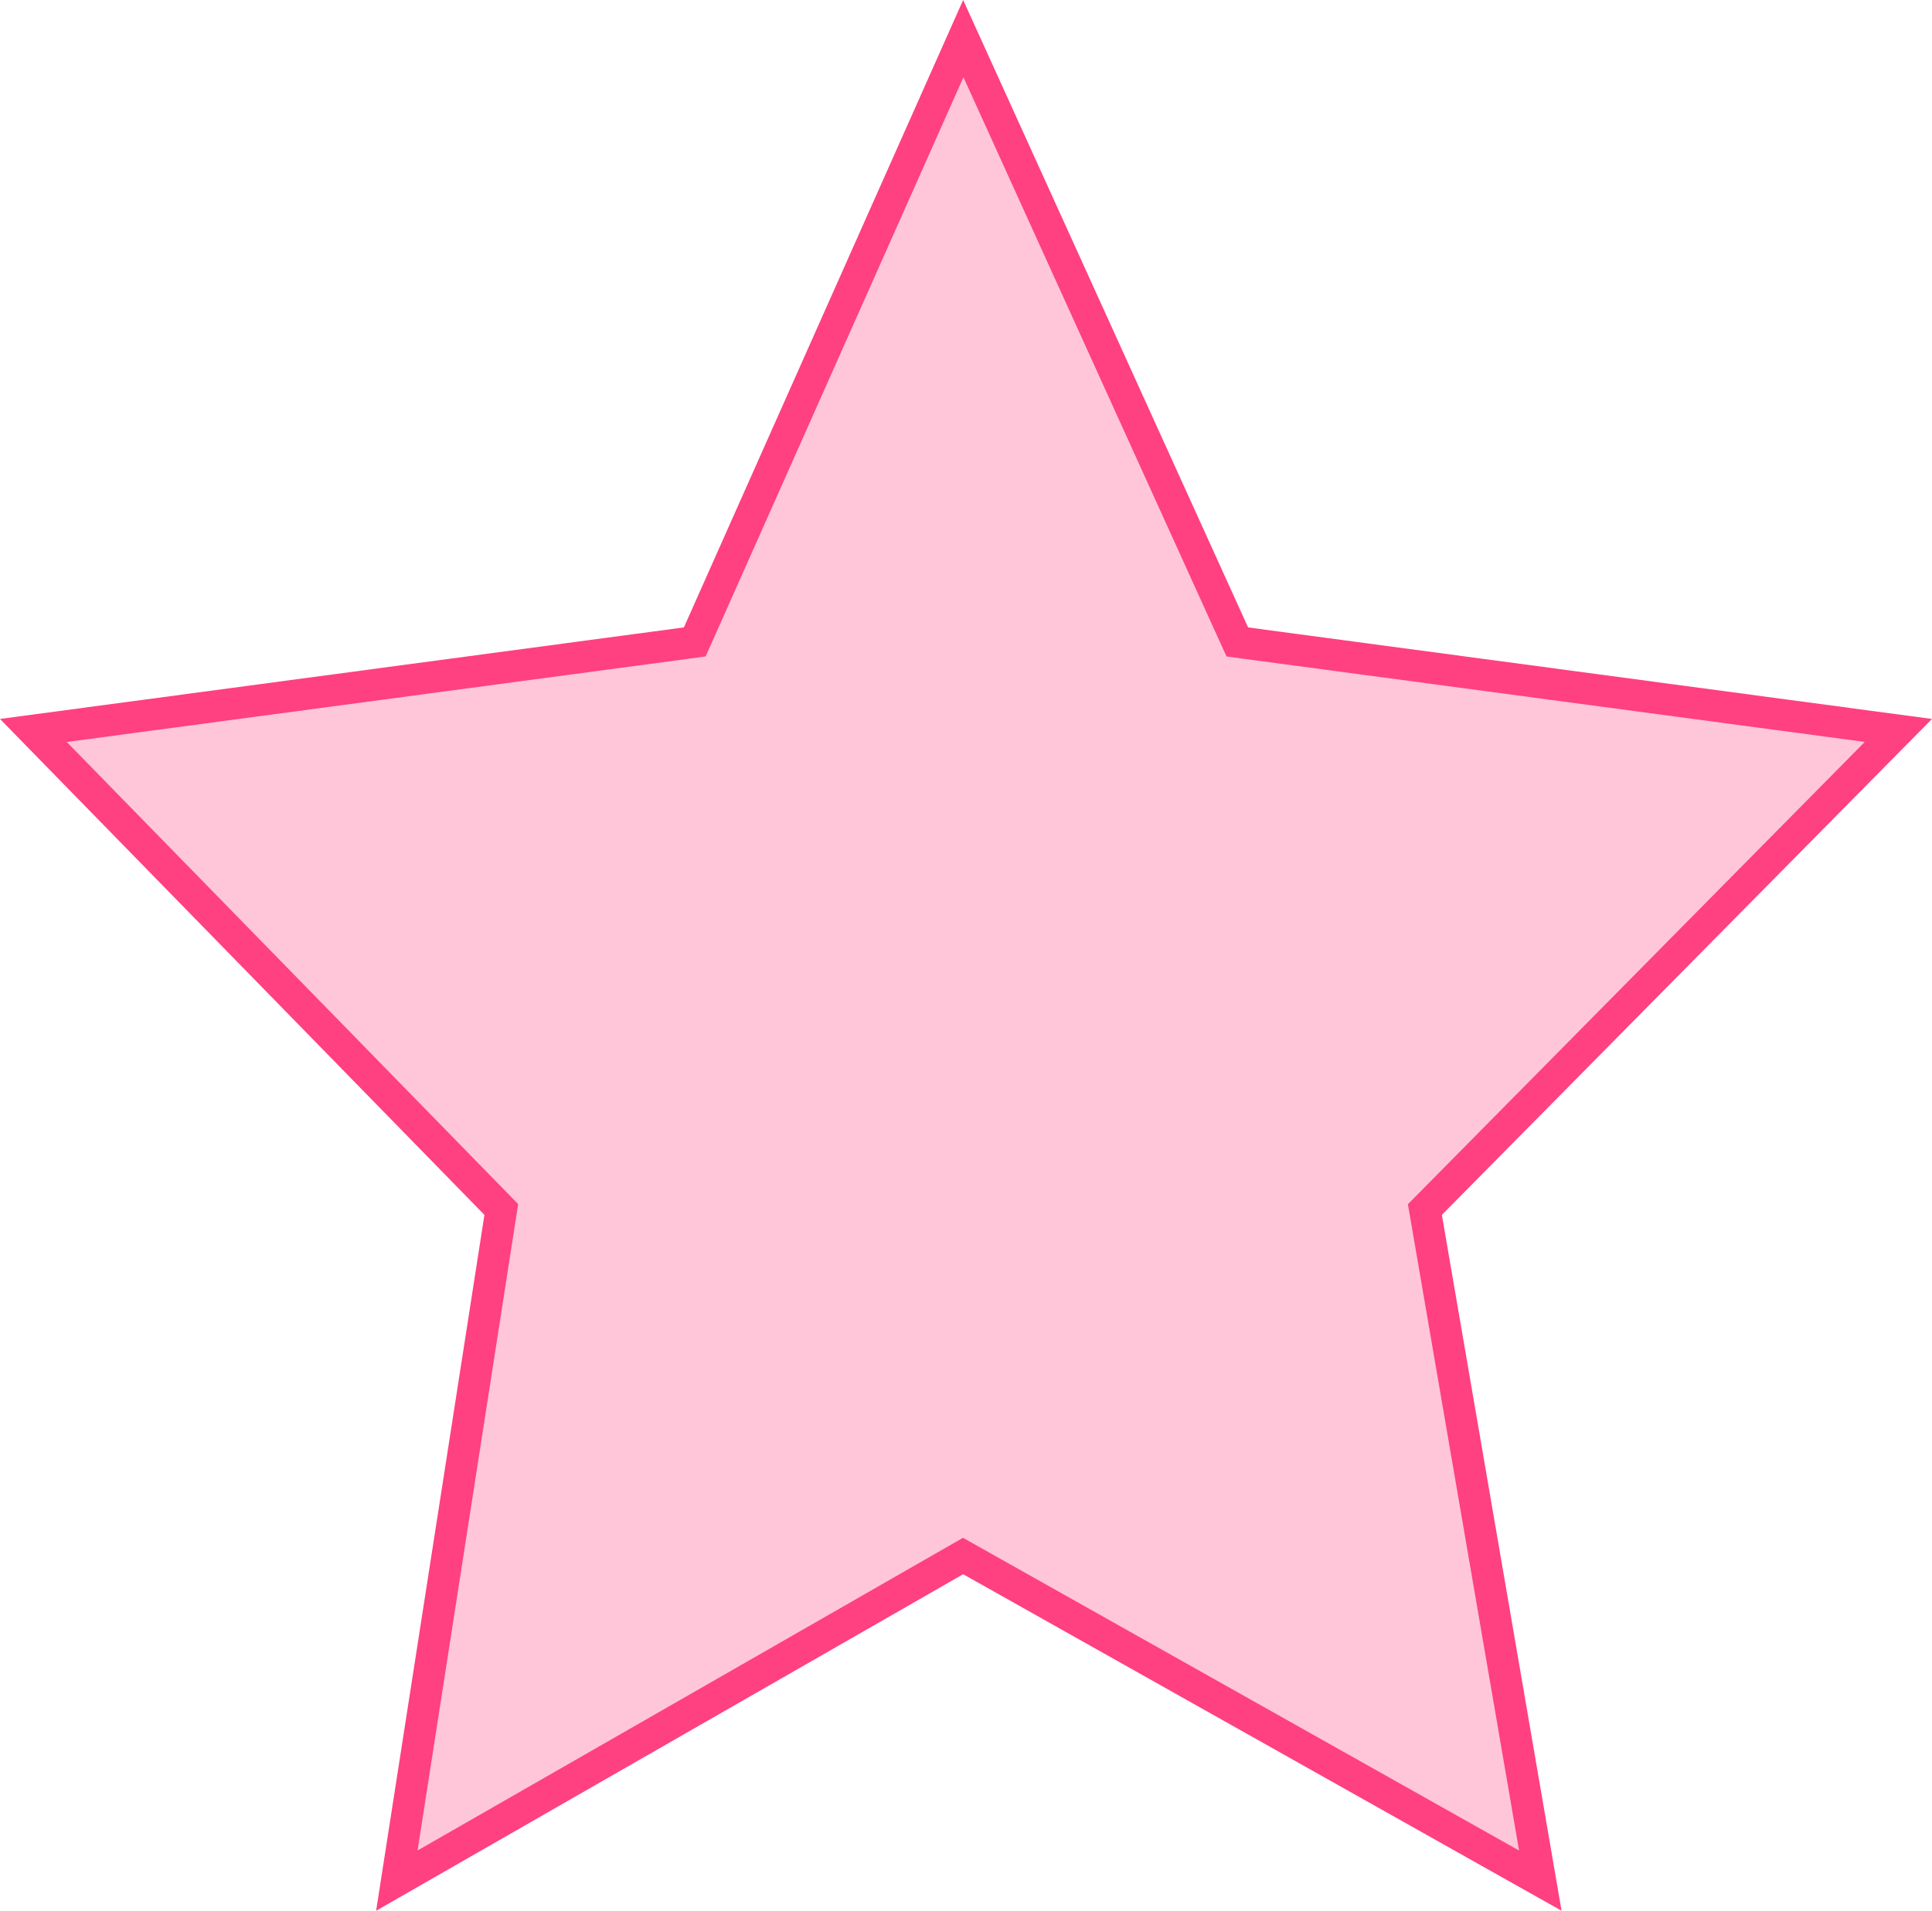 <?xml version="1.0" encoding="UTF-8"?> <svg xmlns="http://www.w3.org/2000/svg" width="183" height="181" viewBox="0 0 183 181" fill="none"><path d="M91.244 3.658L116.855 60.053L117.199 60.809L118.022 60.92L179.817 69.192L135.508 114.029L134.966 114.578L135.097 115.338L145.899 178.147L91.965 147.815L91.223 147.397L90.484 147.821L37.59 178.146L47.367 115.314L47.483 114.572L46.958 114.035L3.162 69.195L64.978 60.92L65.808 60.808L66.149 60.043L91.244 3.658Z" fill="#FF4081" fill-opacity="0.3" stroke="#FF4081" stroke-width="3"></path></svg> 